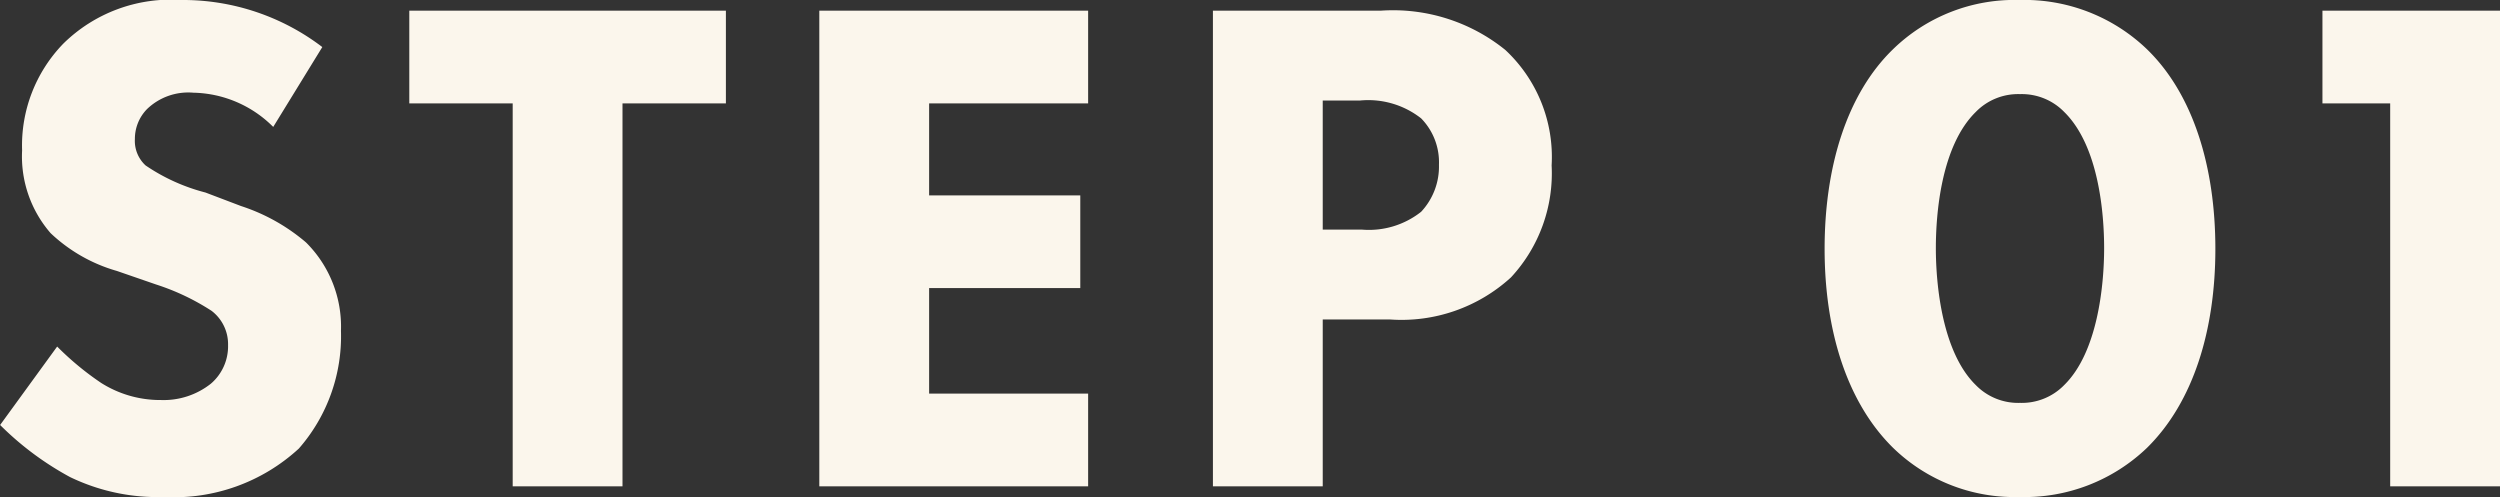<svg xmlns="http://www.w3.org/2000/svg" width="105.18" height="20.91" viewBox="0 0 105.18 20.91">
  <rect x="0" y="0" width="105.18" height="20.91" fill="#333333" stroke="none"/>
  <path id="パス_314018" data-name="パス 314018" d="M-41.745-18.48a9.672,9.672,0,0,0-5.94-1.98,6.444,6.444,0,0,0-4.95,1.83,6.151,6.151,0,0,0-1.74,4.5,4.92,4.92,0,0,0,1.2,3.48,6.736,6.736,0,0,0,2.79,1.59l1.65.57A9.773,9.773,0,0,1-46.4-7.38a1.764,1.764,0,0,1,.69,1.44,2.07,2.07,0,0,1-.72,1.62,3.2,3.2,0,0,1-2.1.69,4.648,4.648,0,0,1-2.52-.72A12.252,12.252,0,0,1-52.9-5.88l-2.4,3.3a12.727,12.727,0,0,0,2.94,2.19A8.479,8.479,0,0,0-48.4.45a7.754,7.754,0,0,0,5.67-2.04,7.172,7.172,0,0,0,1.77-4.95,4.99,4.99,0,0,0-1.47-3.72,8.025,8.025,0,0,0-2.73-1.53l-1.5-.57a8.041,8.041,0,0,1-2.52-1.14,1.4,1.4,0,0,1-.45-1.11,1.789,1.789,0,0,1,.51-1.26,2.5,2.5,0,0,1,1.95-.69,4.873,4.873,0,0,1,3.36,1.44Zm16.98,2.37v-3.9h-13.32v3.9h4.35V0h4.62V-16.11Zm15.24-3.9h-11.31V0h11.31V-3.9h-6.69V-8.34h6.36v-3.9h-6.36v-3.87h6.69Zm5.25,0V0H.345V-7.02h2.82a6.82,6.82,0,0,0,5.1-1.77,6.434,6.434,0,0,0,1.71-4.71,6.154,6.154,0,0,0-1.95-4.86,7.513,7.513,0,0,0-5.25-1.65Zm4.62,3.78h1.56a3.605,3.605,0,0,1,2.58.75,2.64,2.64,0,0,1,.75,1.95,2.787,2.787,0,0,1-.75,1.98,3.538,3.538,0,0,1-2.49.75H.345ZM37.9-9.99c0-3.45-.93-6.51-2.88-8.4a7.442,7.442,0,0,0-5.37-2.07,7.327,7.327,0,0,0-5.31,2.07c-1.95,1.89-2.88,4.95-2.88,8.4,0,3.42.93,6.45,2.88,8.37A7.327,7.327,0,0,0,29.655.45a7.442,7.442,0,0,0,5.37-2.07C36.975-3.54,37.9-6.57,37.9-9.99Zm-8.22-6.51a2.488,2.488,0,0,1,1.86.75c1.47,1.44,1.68,4.32,1.68,5.73,0,1.56-.27,4.38-1.68,5.76a2.488,2.488,0,0,1-1.86.75,2.488,2.488,0,0,1-1.86-.75c-1.41-1.38-1.68-4.2-1.68-5.76,0-1.41.21-4.29,1.68-5.73A2.488,2.488,0,0,1,29.685-16.5ZM45.255,0h4.62V-20.01h-7.47v3.9h2.85Z" transform="translate(55.305 20.46)" fill="#fbf6ec"/>
</svg>
